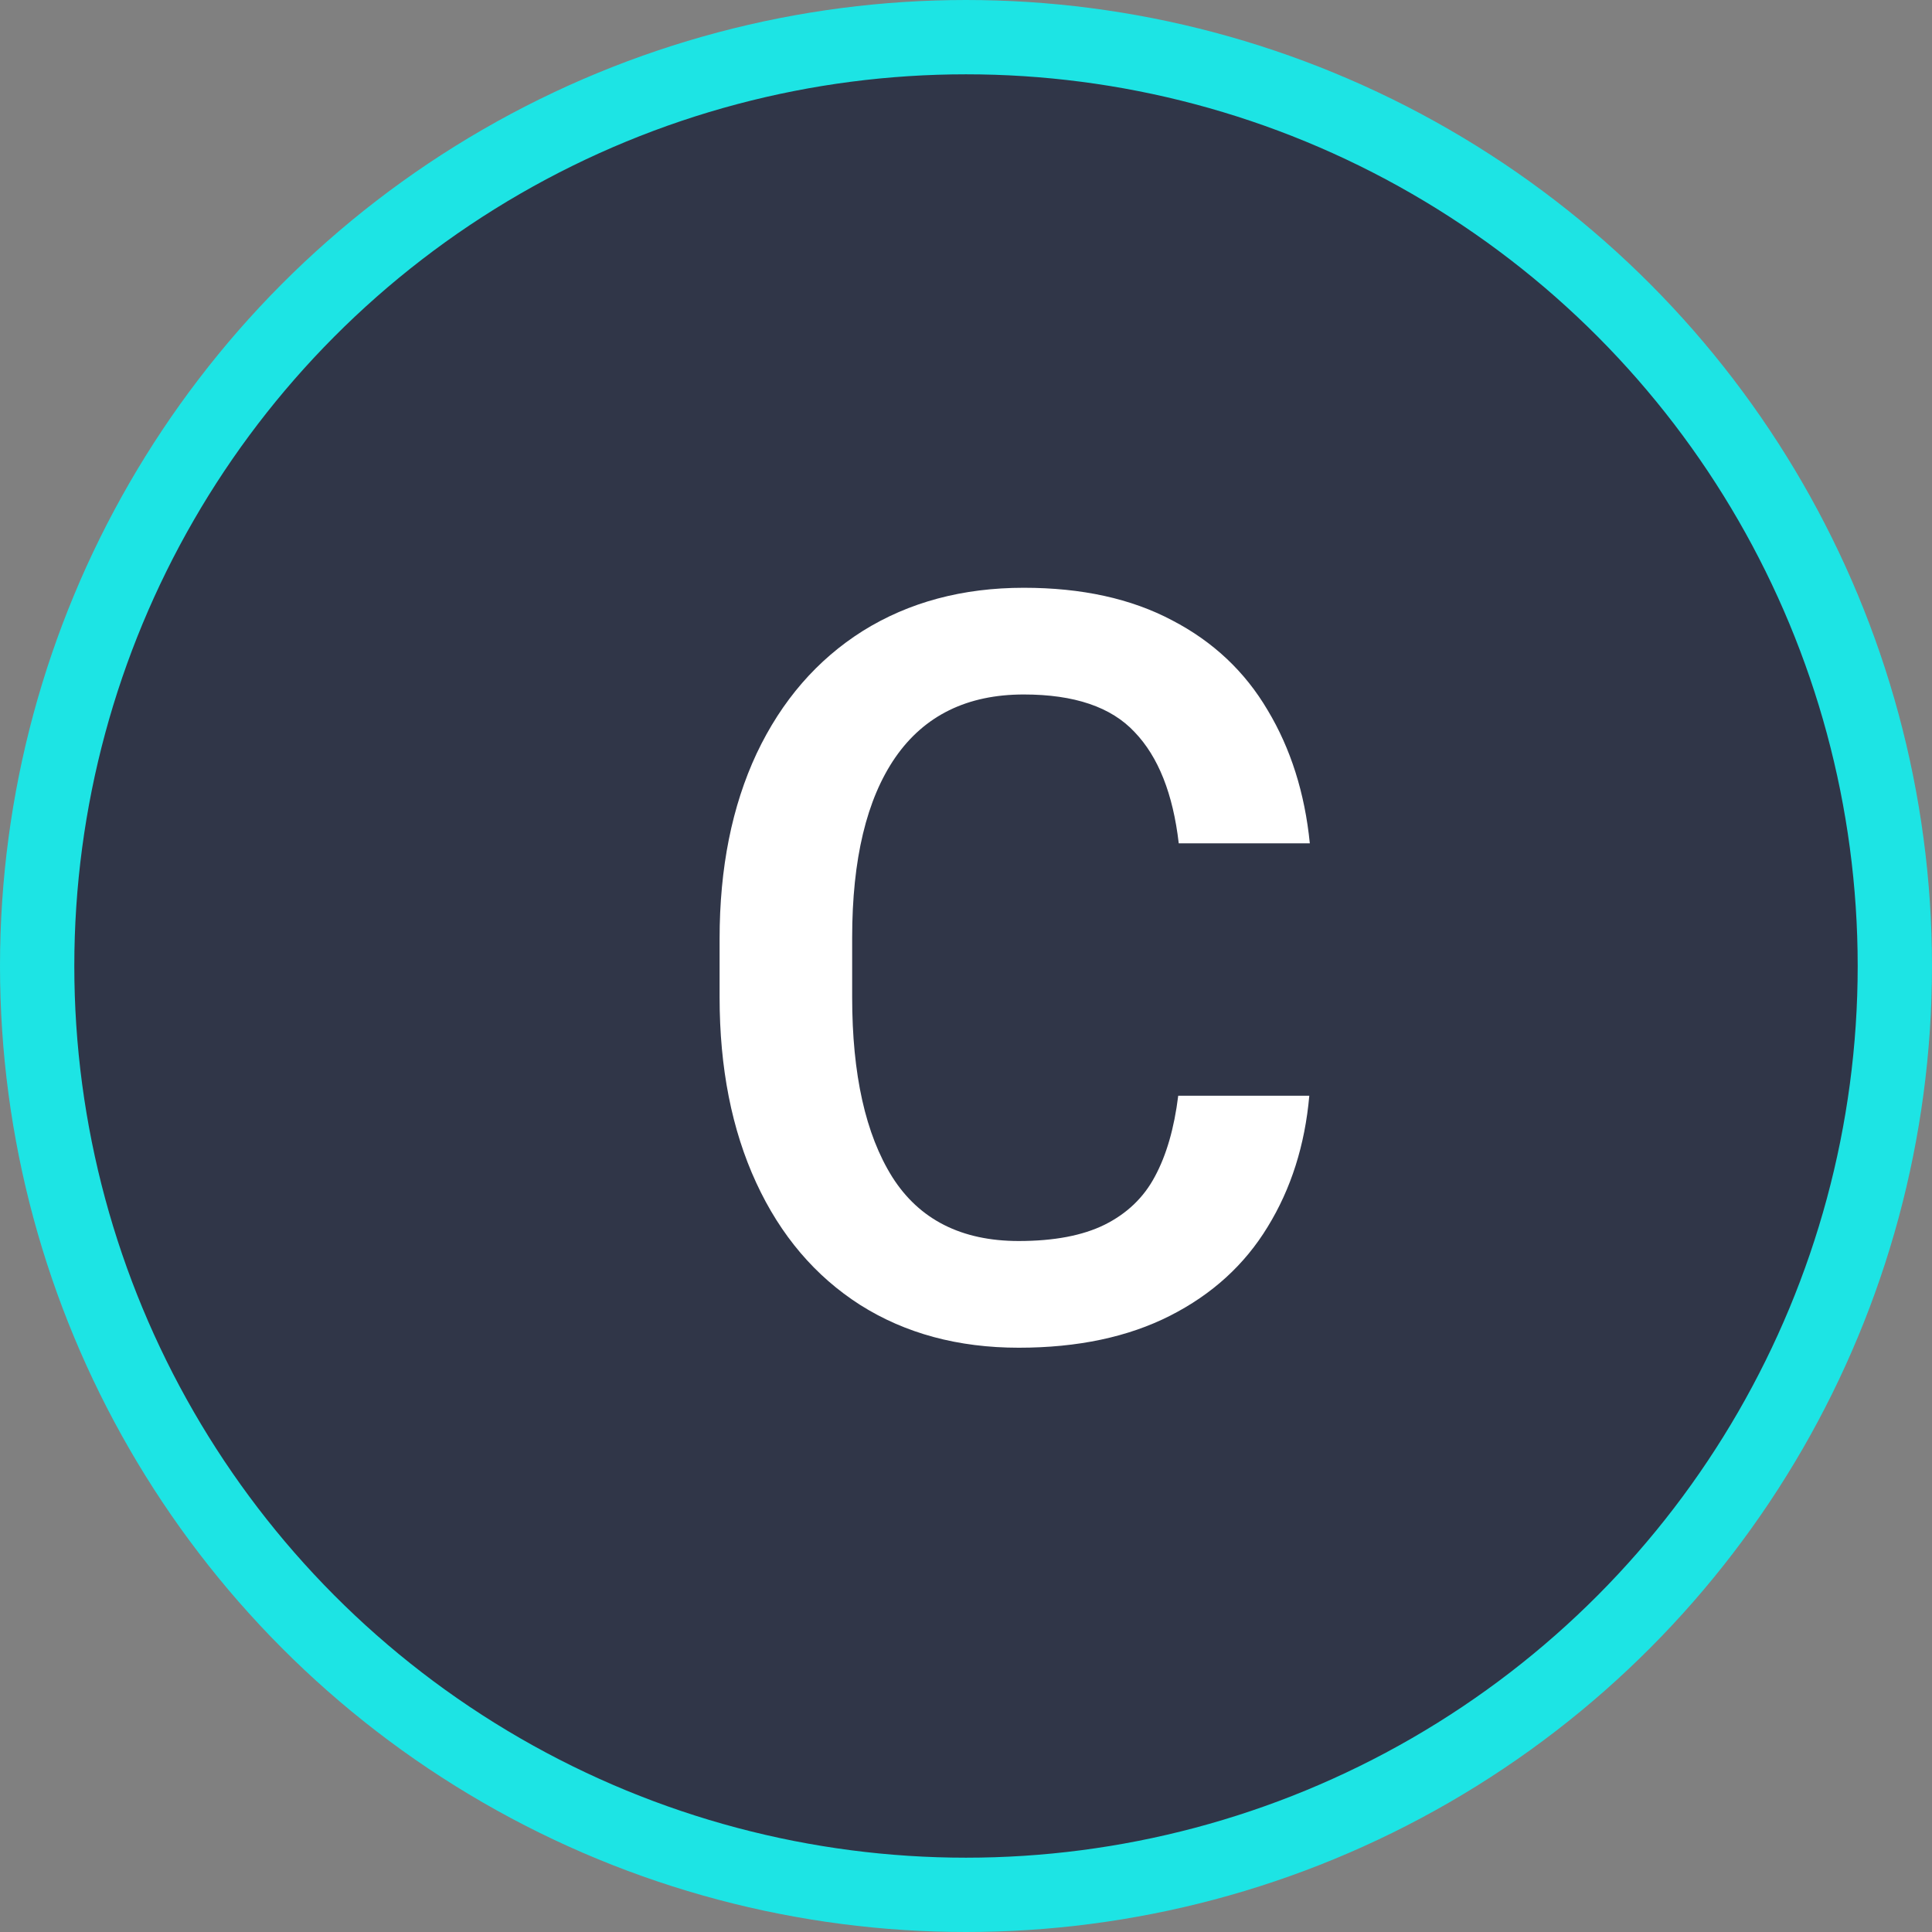 <svg xmlns="http://www.w3.org/2000/svg" width="26" height="26" viewBox="0 0 26 26" fill="none"><rect x="0" y="0" width="26" height="26" fill="#808080" stroke="none"/><circle cx="13" cy="13" r="12.5" fill="#303648" stroke="#1DE4E4"></circle><path d="M17.62 14.746C17.561 15.412 17.374 15.999 17.06 16.51C16.75 17.02 16.312 17.419 15.747 17.706C15.182 17.993 14.503 18.137 13.71 18.137C12.894 18.137 12.183 17.945 11.577 17.562C10.971 17.175 10.504 16.626 10.176 15.915C9.848 15.204 9.684 14.372 9.684 13.42V12.634C9.684 11.681 9.85 10.85 10.183 10.139C10.52 9.428 10.996 8.879 11.611 8.491C12.231 8.104 12.954 7.91 13.778 7.91C14.558 7.91 15.223 8.056 15.774 8.348C16.326 8.635 16.754 9.038 17.06 9.558C17.369 10.073 17.559 10.67 17.627 11.349H15.863C15.786 10.683 15.588 10.184 15.269 9.852C14.954 9.514 14.457 9.346 13.778 9.346C13.017 9.346 12.441 9.628 12.049 10.193C11.662 10.754 11.468 11.563 11.468 12.62V13.42C11.468 14.459 11.648 15.266 12.008 15.84C12.372 16.414 12.94 16.701 13.71 16.701C14.184 16.701 14.569 16.628 14.865 16.482C15.166 16.332 15.392 16.116 15.542 15.833C15.697 15.546 15.802 15.184 15.856 14.746H17.62Z" fill="white"></path></svg>
